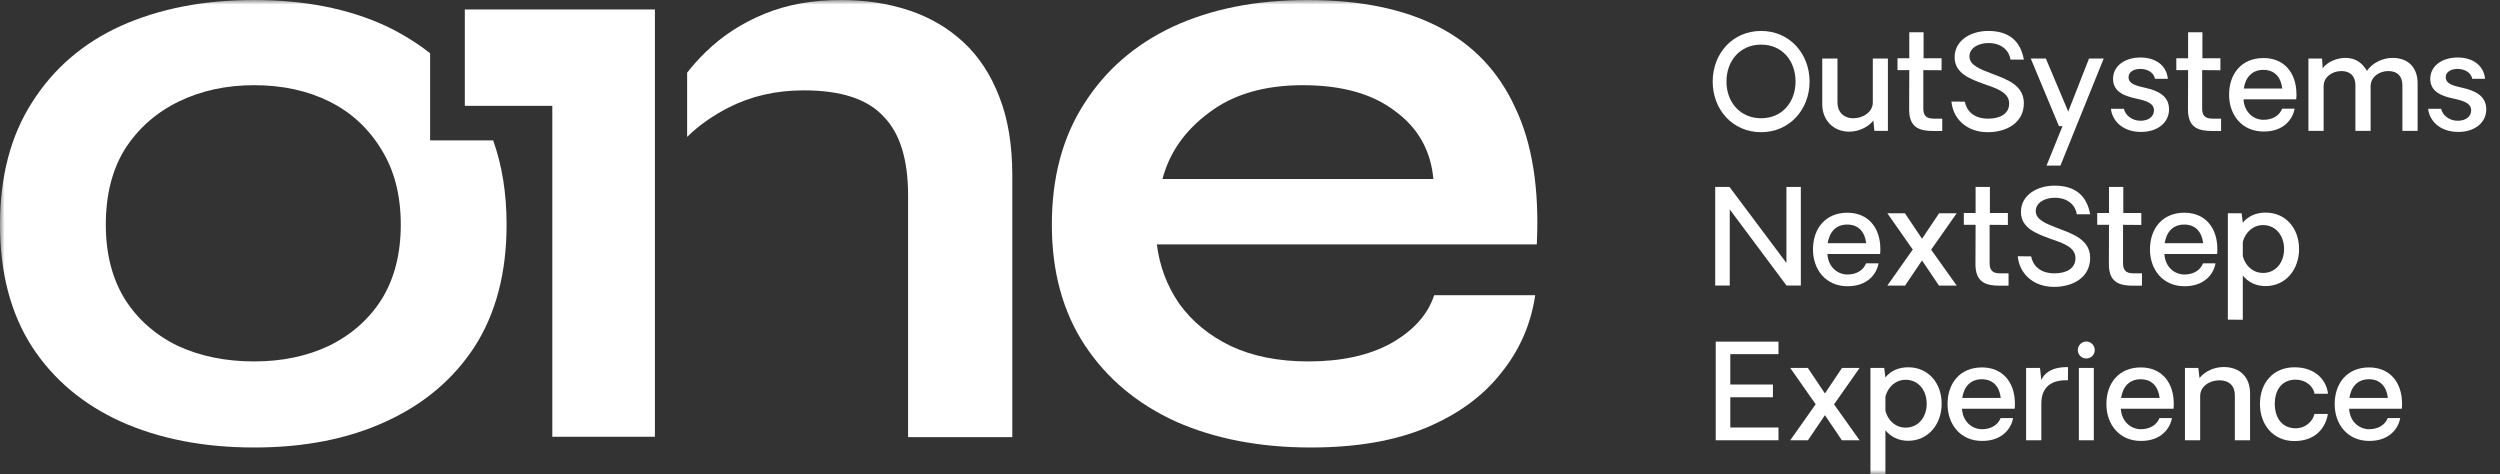 <svg width="274" height="52" viewBox="0 0 274 52" fill="none" xmlns="http://www.w3.org/2000/svg">
<rect x="0" y="0" width="274" height="52" fill="#333333" stroke="none"/>
<mask id="mask0_18109_2138" style="mask-type:luminance" maskUnits="userSpaceOnUse" x="0" y="0" width="274" height="52">
<path d="M273.565 0H0V52H273.565V0Z" fill="white"/>
</mask>
<g mask="url(#mask0_18109_2138)">
<path fill-rule="evenodd" clip-rule="evenodd" d="M47.141 5.842V15.389H54.05C55.031 18.123 55.521 21.199 55.521 24.617C55.521 29.898 54.35 34.363 52.008 38.01C49.665 41.594 46.414 44.329 42.256 46.215C38.157 48.102 33.354 49.045 27.849 49.045C22.343 49.045 17.482 48.102 13.265 46.215C9.107 44.329 5.857 41.594 3.514 38.01C1.171 34.363 0 29.898 0 24.617C0 19.335 1.171 14.871 3.514 11.224C5.857 7.514 9.107 4.716 13.265 2.83C17.482 0.943 22.343 0 27.849 0C33.354 0 38.157 0.943 42.256 2.83C43.065 3.202 45.285 4.346 47.141 5.842ZM36.019 37.916C33.617 39.047 30.894 39.613 27.849 39.613C24.744 39.613 21.963 39.047 19.503 37.916C17.043 36.721 15.11 35.023 13.705 32.822C12.299 30.559 11.596 27.823 11.596 24.617C11.596 21.347 12.299 18.58 13.705 16.317C15.169 14.053 17.131 12.324 19.591 11.129C22.05 9.935 24.803 9.337 27.849 9.337C30.953 9.337 33.705 9.935 36.106 11.129C38.508 12.324 40.411 14.085 41.817 16.411C43.222 18.675 43.925 21.41 43.925 24.617C43.925 27.823 43.222 30.559 41.817 32.822C40.411 35.023 38.478 36.721 36.019 37.916Z" fill="white"/>
<path d="M50.944 5.901V1.037L71.778 1.037V47.869H60.534V11.6H50.944V5.901Z" fill="white"/>
<path d="M75.309 15.001V7.965C75.936 7.161 76.63 6.393 77.389 5.659C79.205 3.898 81.342 2.515 83.802 1.509C86.262 0.503 89.044 0 92.148 0C94.842 0 97.331 0.377 99.615 1.132C101.899 1.886 103.891 3.05 105.589 4.622C107.288 6.193 108.605 8.206 109.542 10.658C110.48 13.047 110.948 15.908 110.948 19.241V47.913H99.527V21.41C99.527 17.449 98.62 14.556 96.804 12.733C95.047 10.846 92.148 9.903 88.107 9.903C85.061 9.903 82.309 10.532 79.849 11.79C78.098 12.685 76.584 13.755 75.309 15.001Z" fill="white"/>
<path fill-rule="evenodd" clip-rule="evenodd" d="M157.188 32.351H168.258C167.79 35.558 166.53 38.418 164.48 40.934C162.489 43.449 159.766 45.43 156.31 46.875C152.854 48.322 148.638 49.045 143.659 49.045C138.095 49.045 133.176 48.102 128.9 46.215C124.625 44.266 121.287 41.468 118.886 37.821C116.485 34.174 115.283 29.773 115.283 24.617C115.283 19.461 116.455 15.059 118.798 11.412C121.14 7.703 124.391 4.873 128.549 2.924C132.767 0.975 137.686 0 143.308 0C149.048 0 153.821 0.975 157.628 2.924C161.434 4.873 164.246 7.828 166.061 11.79C167.935 15.688 168.726 20.687 168.433 26.786H126.792C127.085 29.175 127.905 31.345 129.252 33.294C130.657 35.243 132.531 36.783 134.875 37.916C137.276 39.047 140.116 39.613 143.396 39.613C147.027 39.613 150.043 38.953 152.444 37.632C154.904 36.249 156.485 34.489 157.188 32.351ZM142.781 9.337C138.565 9.337 135.138 10.344 132.502 12.355C129.867 14.305 128.169 16.726 127.407 19.618H157.1C156.807 16.474 155.402 13.99 152.884 12.167C150.424 10.281 147.056 9.337 142.781 9.337Z" fill="white"/>
<path d="M263.265 44.261C263.265 44.419 263.265 44.607 263.237 44.794H257.463C257.549 46.25 258.594 47.028 259.638 47.043C260.625 47.043 261.394 46.596 261.698 45.817H263.063C262.874 46.956 261.872 48.339 259.653 48.325C257.347 48.325 255.881 46.567 255.881 44.29C255.881 41.999 257.245 40.269 259.653 40.269C261.887 40.269 263.265 41.855 263.265 44.261ZM259.638 41.566C258.377 41.566 257.681 42.402 257.492 43.613H261.713C261.568 42.373 260.872 41.566 259.638 41.566Z" fill="white"/>
<path d="M251.464 48.339C249.186 48.339 247.691 46.61 247.691 44.261C247.691 41.926 249.186 40.255 251.464 40.255C253.901 40.255 255.003 41.797 255.148 43.151H253.668C253.538 42.301 252.682 41.609 251.594 41.609C250.158 41.609 249.316 42.661 249.316 44.261C249.316 45.861 250.173 46.941 251.609 46.941C252.668 46.941 253.466 46.207 253.668 45.37H255.133C254.916 46.74 253.915 48.339 251.464 48.339Z" fill="white"/>
<path d="M243.707 40.226C245.491 40.226 246.608 41.321 246.608 43.123V48.254H244.94V43.31C244.94 42.287 244.302 41.681 243.243 41.681C242.154 41.681 241.139 42.359 241.139 43.396V48.254H239.471V40.327H240.936L241.067 41.437C241.647 40.688 242.691 40.226 243.707 40.226Z" fill="white"/>
<path d="M238.245 44.261C238.245 44.419 238.245 44.607 238.217 44.794H232.442C232.53 46.25 233.574 47.028 234.619 47.043C235.606 47.043 236.374 46.596 236.678 45.817H238.043C237.854 46.956 236.852 48.339 234.633 48.325C232.326 48.325 230.861 46.567 230.861 44.29C230.861 41.999 232.226 40.269 234.633 40.269C236.867 40.269 238.245 41.855 238.245 44.261ZM234.619 41.566C233.357 41.566 232.661 42.402 232.472 43.613H236.693C236.548 42.373 235.852 41.566 234.619 41.566Z" fill="white"/>
<path d="M228.656 39.289C228.149 39.289 227.727 38.886 227.727 38.367C227.727 37.848 228.149 37.43 228.656 37.43C229.164 37.43 229.584 37.848 229.584 38.367C229.584 38.886 229.164 39.289 228.656 39.289ZM227.843 40.327H229.482V48.253H227.843V40.327Z" fill="white"/>
<path d="M226.659 40.24L226.644 41.681C224.903 41.609 223.729 42.359 223.729 44.247V48.253H222.061V40.327H223.583L223.729 41.653C224.018 40.975 224.801 40.197 226.659 40.24Z" fill="white"/>
<path d="M220.835 44.261C220.835 44.419 220.835 44.607 220.806 44.794H215.033C215.12 46.25 216.164 47.028 217.209 47.043C218.195 47.043 218.964 46.596 219.269 45.817H220.632C220.444 46.956 219.443 48.339 217.224 48.325C214.916 48.325 213.451 46.567 213.451 44.29C213.451 41.999 214.815 40.269 217.224 40.269C219.457 40.269 220.835 41.855 220.835 44.261ZM217.209 41.566C215.946 41.566 215.25 42.402 215.061 43.613H219.283C219.139 42.373 218.442 41.566 217.209 41.566Z" fill="white"/>
<path d="M209.15 40.255C211.326 40.255 212.806 41.969 212.806 44.246C212.806 46.524 211.311 48.31 209.135 48.31C208.076 48.31 207.235 47.878 206.641 47.158V52L205 51.985V40.326H206.509L206.641 41.364C207.235 40.629 208.091 40.255 209.15 40.255ZM208.859 46.869C210.267 46.869 211.166 45.702 211.166 44.246C211.166 42.791 210.267 41.624 208.859 41.624C207.772 41.624 206.915 42.402 206.641 43.469V45.025C206.915 46.105 207.772 46.869 208.859 46.869Z" fill="white"/>
<path d="M201.012 44.319L203.812 48.253H201.869L200.012 45.501L198.154 48.253H196.211L198.997 44.305L196.211 40.327H198.14L200.012 43.123L201.883 40.327H203.812L201.012 44.319Z" fill="white"/>
<path d="M189.641 38.814V42.143H194.312V43.54H189.641V46.855H194.921V48.253H188.045V37.444H194.921V38.814H189.641Z" fill="white"/>
<path d="M248.322 23.3C250.498 23.3 251.978 25.015 251.978 27.292C251.978 29.569 250.483 31.356 248.308 31.356C247.248 31.356 246.407 30.924 245.812 30.203V35.045L244.172 35.031V23.372H245.681L245.812 24.41C246.407 23.675 247.263 23.3 248.322 23.3ZM248.031 29.915C249.439 29.915 250.338 28.748 250.338 27.292C250.338 25.837 249.439 24.669 248.031 24.669C246.943 24.669 246.087 25.448 245.812 26.514V28.07C246.087 29.151 246.943 29.915 248.031 29.915Z" fill="white"/>
<path d="M243.021 27.306C243.021 27.465 243.021 27.652 242.991 27.84H237.217C237.304 29.295 238.349 30.073 239.393 30.088C240.38 30.088 241.149 29.641 241.454 28.863H242.817C242.629 30.001 241.628 31.385 239.408 31.371C237.102 31.371 235.637 29.612 235.637 27.335C235.637 25.044 237 23.314 239.408 23.314C241.643 23.314 243.021 24.9 243.021 27.306ZM239.393 24.611C238.132 24.611 237.435 25.447 237.247 26.658H241.469C241.323 25.419 240.627 24.611 239.393 24.611Z" fill="white"/>
<path d="M233.831 31.312C232.351 31.312 231.133 31.01 231.133 28.964L231.146 24.64H229.855V23.343H231.146V20.49H232.713V23.343H234.687V24.655L232.685 24.64V28.82C232.685 29.569 232.946 29.958 233.831 29.958H234.759V31.312H233.831Z" fill="white"/>
<path d="M225.121 31.442C222.815 31.442 221.321 29.972 221.146 28.084L222.612 28.099C222.786 29.007 223.497 29.958 225.165 29.958C226.471 29.958 227.457 29.439 227.472 28.315C227.486 27.061 226.049 26.629 224.686 26.154C223.134 25.591 221.495 24.972 221.495 23.228C221.495 21.369 223.278 20.346 225.179 20.346C227.515 20.346 228.733 21.513 229.081 23.487H227.616C227.501 22.594 226.732 21.672 225.208 21.672C224.179 21.672 223.119 22.162 223.119 23.142C223.119 24.122 224.338 24.539 225.542 25.015C227.123 25.62 229.081 26.24 229.081 28.272C229.081 30.376 227.24 31.442 225.121 31.442Z" fill="white"/>
<path d="M219.209 31.312C217.729 31.312 216.511 31.01 216.511 28.964L216.525 24.64H215.234V23.343H216.525V20.49H218.092V23.343H220.064V24.655L218.062 24.64V28.82C218.062 29.569 218.324 29.958 219.209 29.958H220.137V31.312H219.209Z" fill="white"/>
<path d="M211.653 27.365L214.453 31.299H212.509L210.653 28.546L208.796 31.299H206.852L209.637 27.35L206.852 23.373H208.781L210.653 26.169L212.524 23.373H214.453L211.653 27.365Z" fill="white"/>
<path d="M206.087 27.306C206.087 27.465 206.087 27.652 206.058 27.84H200.285C200.371 29.295 201.416 30.073 202.461 30.088C203.446 30.088 204.215 29.641 204.52 28.863H205.883C205.695 30.001 204.695 31.385 202.474 31.371C200.168 31.371 198.703 29.612 198.703 27.335C198.703 25.044 200.067 23.314 202.474 23.314C204.709 23.314 206.087 24.9 206.087 27.306ZM202.461 24.611C201.198 24.611 200.501 25.447 200.313 26.658H204.535C204.389 25.419 203.693 24.611 202.461 24.611Z" fill="white"/>
<path d="M197.372 20.49V31.298H195.805L189.581 22.954V31.298H187.986V20.49H189.553L195.791 28.82V20.49H197.372Z" fill="white"/>
<path d="M269.433 14.459C267.242 14.459 266.227 13.061 266.125 11.923H267.547C267.692 12.643 268.49 13.263 269.403 13.234C270.303 13.22 270.84 12.744 270.84 12.081C270.84 11.317 269.999 11.044 268.94 10.813C267.707 10.554 266.357 10.107 266.357 8.651C266.357 7.196 267.677 6.302 269.36 6.302C270.898 6.302 272.204 7.066 272.363 8.637H270.957C270.796 7.859 270.027 7.585 269.477 7.556C268.722 7.527 268.055 7.815 268.055 8.464C268.055 9.213 268.925 9.401 269.912 9.631C271.101 9.905 272.494 10.409 272.494 11.98C272.494 13.436 271.246 14.459 269.433 14.459Z" fill="white"/>
<path d="M262.229 6.346C263.94 6.346 264.971 7.398 264.971 9.142V14.344H263.302V9.329C263.302 8.363 262.751 7.787 261.765 7.787C260.763 7.787 259.82 8.435 259.82 9.444V14.344H258.152V9.329C258.152 8.363 257.601 7.787 256.615 7.787C255.613 7.787 254.67 8.435 254.67 9.444V14.344H253.002V6.418H254.496L254.568 7.47C255.106 6.778 256.093 6.346 257.064 6.346C258.181 6.346 258.921 6.908 259.415 7.772C259.98 6.922 261.097 6.346 262.229 6.346Z" fill="white"/>
<path d="M251.692 10.352C251.692 10.51 251.692 10.698 251.662 10.885H245.888C245.975 12.341 247.019 13.119 248.064 13.133C249.051 13.133 249.82 12.687 250.125 11.908H251.488C251.3 13.047 250.299 14.43 248.079 14.416C245.773 14.416 244.307 12.658 244.307 10.381C244.307 8.089 245.671 6.36 248.079 6.36C250.313 6.36 251.692 7.945 251.692 10.352ZM248.064 7.657C246.803 7.657 246.106 8.493 245.918 9.703H250.138C249.994 8.464 249.298 7.657 248.064 7.657Z" fill="white"/>
<path d="M242.5 14.358C241.02 14.358 239.802 14.056 239.802 12.009L239.816 7.686H238.525V6.389H239.816V3.535H241.383V6.389H243.356V7.7L241.355 7.686V11.865C241.355 12.614 241.616 13.004 242.5 13.004H243.429V14.358H242.5Z" fill="white"/>
<path d="M234.667 14.459C232.476 14.459 231.461 13.061 231.359 11.923H232.78C232.926 12.643 233.724 13.263 234.638 13.234C235.537 13.22 236.075 12.744 236.075 12.081C236.075 11.317 235.232 11.044 234.173 10.813C232.941 10.554 231.591 10.107 231.591 8.651C231.591 7.196 232.911 6.302 234.595 6.302C236.132 6.302 237.438 7.066 237.597 8.637H236.189C236.03 7.859 235.262 7.585 234.71 7.556C233.956 7.527 233.289 7.815 233.289 8.464C233.289 9.213 234.159 9.401 235.145 9.631C236.336 9.905 237.728 10.409 237.728 11.98C237.728 13.436 236.48 14.459 234.667 14.459Z" fill="white"/>
<path d="M230.566 6.418L225.822 18.149H224.299L226.054 13.825H225.663L222.572 6.418H224.226L226.678 12.226L228.956 6.418H230.566Z" fill="white"/>
<path d="M217.854 14.488C215.546 14.488 214.053 13.018 213.879 11.13L215.344 11.144C215.518 12.052 216.229 13.004 217.896 13.004C219.202 13.004 220.189 12.485 220.204 11.361C220.219 10.107 218.782 9.674 217.419 9.199C215.866 8.637 214.227 8.017 214.227 6.273C214.227 4.414 216.011 3.391 217.911 3.391C220.247 3.391 221.465 4.558 221.814 6.533H220.349C220.233 5.639 219.463 4.717 217.941 4.717C216.911 4.717 215.852 5.207 215.852 6.187C215.852 7.167 217.07 7.585 218.274 8.06C219.856 8.666 221.814 9.285 221.814 11.317C221.814 13.421 219.972 14.488 217.854 14.488Z" fill="white"/>
<path d="M211.941 14.358C210.461 14.358 209.243 14.056 209.243 12.009L209.258 7.686H207.967V6.389H209.258V3.535H210.824V6.389H212.797V7.7L210.795 7.686V11.865C210.795 12.614 211.056 13.004 211.941 13.004H212.869V14.358H211.941Z" fill="white"/>
<path d="M206.914 6.418V14.344H205.434L205.318 13.206C204.738 13.955 203.679 14.431 202.678 14.431C200.937 14.431 199.719 13.177 199.719 11.419V6.418H201.386V11.231C201.386 12.269 202.069 12.961 203.127 12.961C204.201 12.961 205.26 12.269 205.26 11.231V6.418H206.914Z" fill="white"/>
<path d="M193.021 14.488C189.887 14.488 187.711 12.009 187.711 8.939C187.711 5.87 189.887 3.391 193.021 3.391C196.125 3.391 198.33 5.87 198.33 8.939C198.33 12.009 196.125 14.488 193.021 14.488ZM193.021 12.96C195.327 12.96 196.792 11.188 196.792 8.939C196.792 6.662 195.327 4.89 193.021 4.89C190.713 4.89 189.22 6.662 189.22 8.939C189.22 11.188 190.713 12.96 193.021 12.96Z" fill="white"/>
</g>
</svg>
